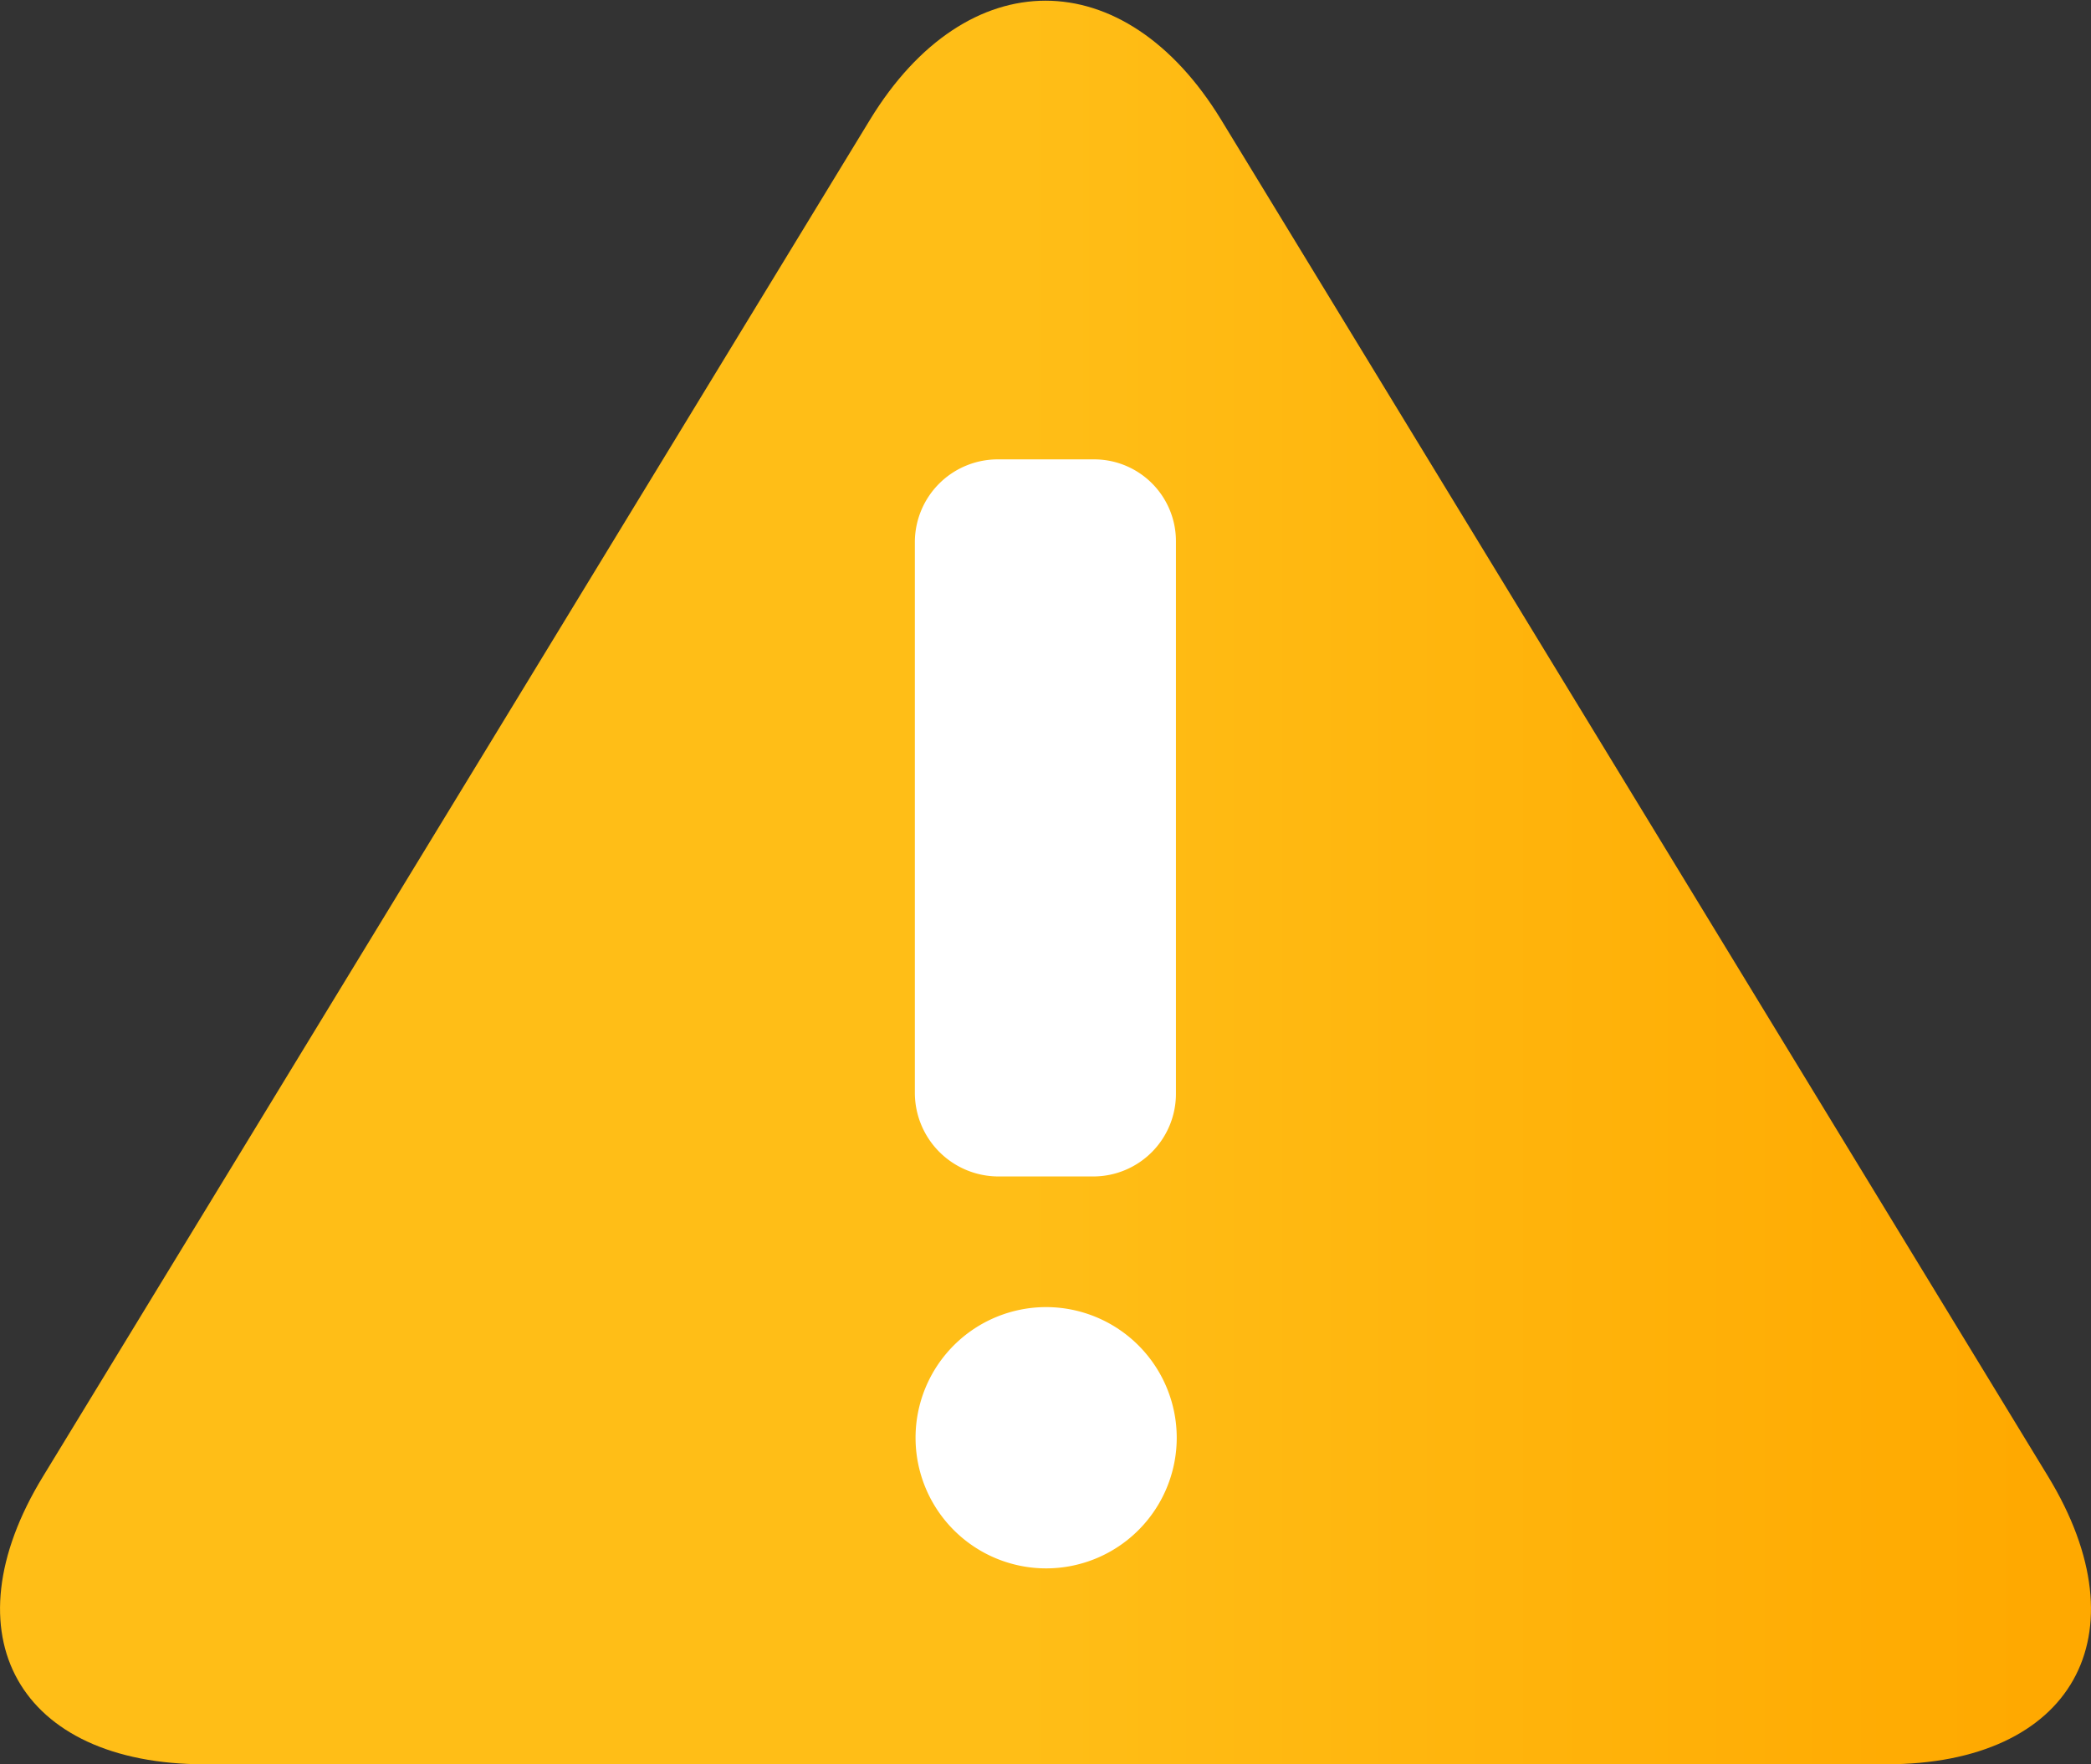 <svg xmlns="http://www.w3.org/2000/svg" xmlns:xlink="http://www.w3.org/1999/xlink" width="21.112" height="17.813" viewBox="0 0 21.112 17.813"><rect x="0" y="0" width="21.112" height="17.813" fill="#333333" stroke="none"/><defs><style>.a{fill:url(#a);}.b{fill:#fff;}</style><linearGradient id="a" x1="0.487" y1="0.719" x2="0.949" y2="0.719" gradientUnits="objectBoundingBox"><stop offset="0" stop-color="#ffbe17"/><stop offset="1" stop-color="#ffa900"/></linearGradient></defs><g transform="translate(0 0)"><g transform="translate(0)"><path class="a" d="M-215.566-207.02l-8.351-13.7c-.978-1.6-2.566-1.6-3.543,0l-8.351,13.7c-.978,1.6-.246,2.906,1.633,2.906H-217.2C-215.32-204.114-214.59-205.417-215.566-207.02Z" transform="translate(236.245 221.927)"/><path class="b" d="M-15.5-110.27v5.573a.845.845,0,0,0,.846.839h.956a.835.835,0,0,0,.834-.839v-5.573a.826.826,0,0,0-.834-.828h-.956A.837.837,0,0,0-15.5-110.27Z" transform="translate(24.737 115.736)"/><path class="b" d="M-14.053,93.433a1.32,1.32,0,0,1,1.319,1.319,1.319,1.319,0,0,1-1.319,1.319,1.319,1.319,0,0,1-1.318-1.319A1.319,1.319,0,0,1-14.053,93.433Z" transform="translate(24.615 -80.236)"/></g></g></svg>